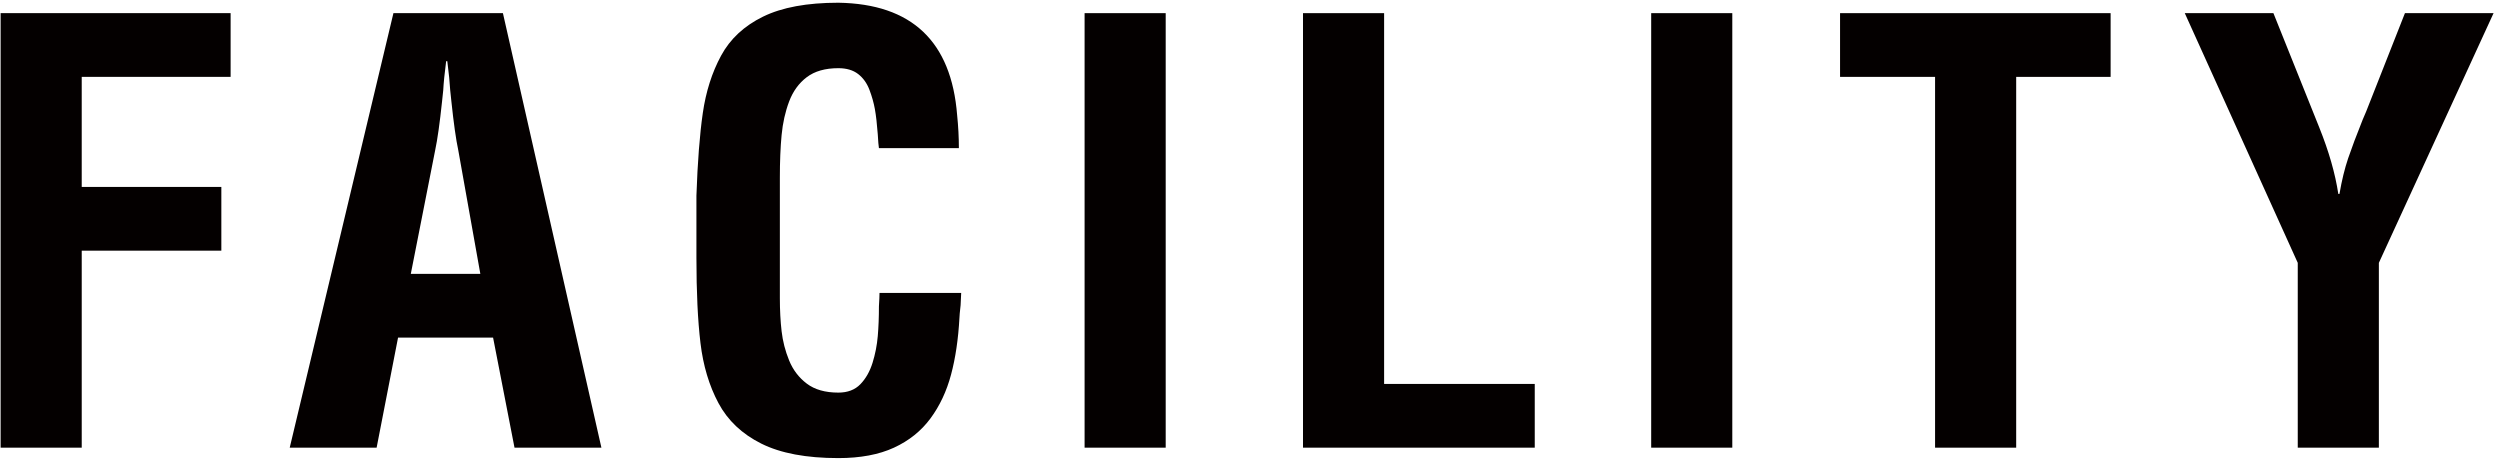 <?xml version="1.0" encoding="utf-8"?>
<!-- Generator: Adobe Illustrator 14.0.0, SVG Export Plug-In  -->
<!DOCTYPE svg PUBLIC "-//W3C//DTD SVG 1.1//EN" "http://www.w3.org/Graphics/SVG/1.1/DTD/svg11.dtd">
<svg version="1.1"
	 xmlns="http://www.w3.org/2000/svg" xmlns:xlink="http://www.w3.org/1999/xlink" xmlns:a="http://ns.adobe.com/AdobeSVGViewerExtensions/3.0/"
	 x="0px" y="0px" width="384px" height="71px" viewBox="-0.095 -0.418 384 71" enable-background="new -0.095 -0.418 384 71"
	 xml:space="preserve">
<defs>
</defs>
<path fill="#040000" d="M0,68.343V1.602h35.328v9.789h-22.87v16.908h21.446v9.789H12.458v30.256H0z"/>
<path fill="#040000" d="M44.406,68.343L60.335,1.602h16.818l15.128,66.741H78.934l-3.292-16.908H61.047l-3.293,16.908H44.406z
	 M63.005,41.646h10.679l-3.382-18.955c-0.356-1.66-0.712-4.183-1.068-7.564l-0.178-1.691c-0.06-1.126-0.208-2.61-0.445-4.449h-0.178
	c-0.238,1.839-0.387,3.323-0.445,4.449l-0.178,1.691c-0.356,3.381-0.712,5.904-1.068,7.564L63.005,41.646z"/>
<path fill="#040000" d="M147.543,44.583c0,0.178-0.031,0.801-0.089,1.869c-0.12,1.067-0.178,1.721-0.178,1.957
	c-0.178,3.264-0.609,6.171-1.291,8.721c-0.683,2.552-1.735,4.792-3.159,6.719c-1.424,1.929-3.292,3.427-5.606,4.494
	c-2.313,1.067-5.161,1.602-8.543,1.602c-4.925,0-8.87-0.742-11.835-2.225c-2.967-1.482-5.161-3.56-6.585-6.229
	c-1.424-2.669-2.344-5.739-2.759-9.21c-0.416-3.471-0.623-7.845-0.623-13.126v-9.521c0.178-5.161,0.503-9.388,0.979-12.681
	c0.474-3.292,1.409-6.229,2.803-8.81c1.393-2.581,3.544-4.583,6.452-6.006C120.016,0.712,123.873,0,128.678,0
	c11.271,0.178,17.353,5.933,18.243,17.264c0.178,1.721,0.267,3.412,0.267,5.072h-12.28c-0.06-0.356-0.12-1.068-0.178-2.136
	c-0.12-1.602-0.267-2.892-0.445-3.871c-0.178-0.979-0.46-1.972-0.845-2.981c-0.387-1.008-0.965-1.809-1.735-2.403
	c-0.772-0.592-1.78-0.89-3.026-0.89c-2.018,0-3.634,0.46-4.85,1.379c-1.217,0.92-2.122,2.166-2.714,3.737
	c-0.594,1.573-0.979,3.292-1.157,5.161c-0.178,1.869-0.267,4.049-0.267,6.541v18.509c0,1.84,0.089,3.53,0.267,5.072
	c0.178,1.544,0.563,3.041,1.157,4.494c0.592,1.454,1.498,2.641,2.714,3.56c1.215,0.92,2.832,1.379,4.85,1.379
	c1.424,0,2.55-0.43,3.382-1.29c0.83-0.859,1.453-1.958,1.869-3.293c0.415-1.335,0.681-2.698,0.801-4.093
	c0.118-1.394,0.178-2.922,0.178-4.583c0.058-0.948,0.089-1.631,0.089-2.047H147.543z"/>
<path fill="#040000" d="M166.498,68.343V1.602h12.458v66.741H166.498z"/>
<path fill="#040000" d="M200.046,68.343V1.602h12.459v56.952h23.137v9.789H200.046z"/>
<path fill="#040000" d="M253.528,68.343V1.602h12.458v66.741H253.528z"/>
<path fill="#040000" d="M282.538,1.602h41.558v9.789h-14.505v56.953h-12.459V11.39h-14.594V1.602z"/>
<path fill="#040000" d="M356.132,19.132c1.482,3.679,2.461,7.09,2.937,10.234h0.179c0.355-2.076,0.801-3.9,1.334-5.473
	c0.534-1.571,1.275-3.544,2.226-5.917c0.236-0.534,0.414-0.948,0.533-1.246l5.963-15.128h13.614l-17.619,38.354v28.388H352.84
	V39.955L335.486,1.602h13.615L356.132,19.132z"/>
</svg>
